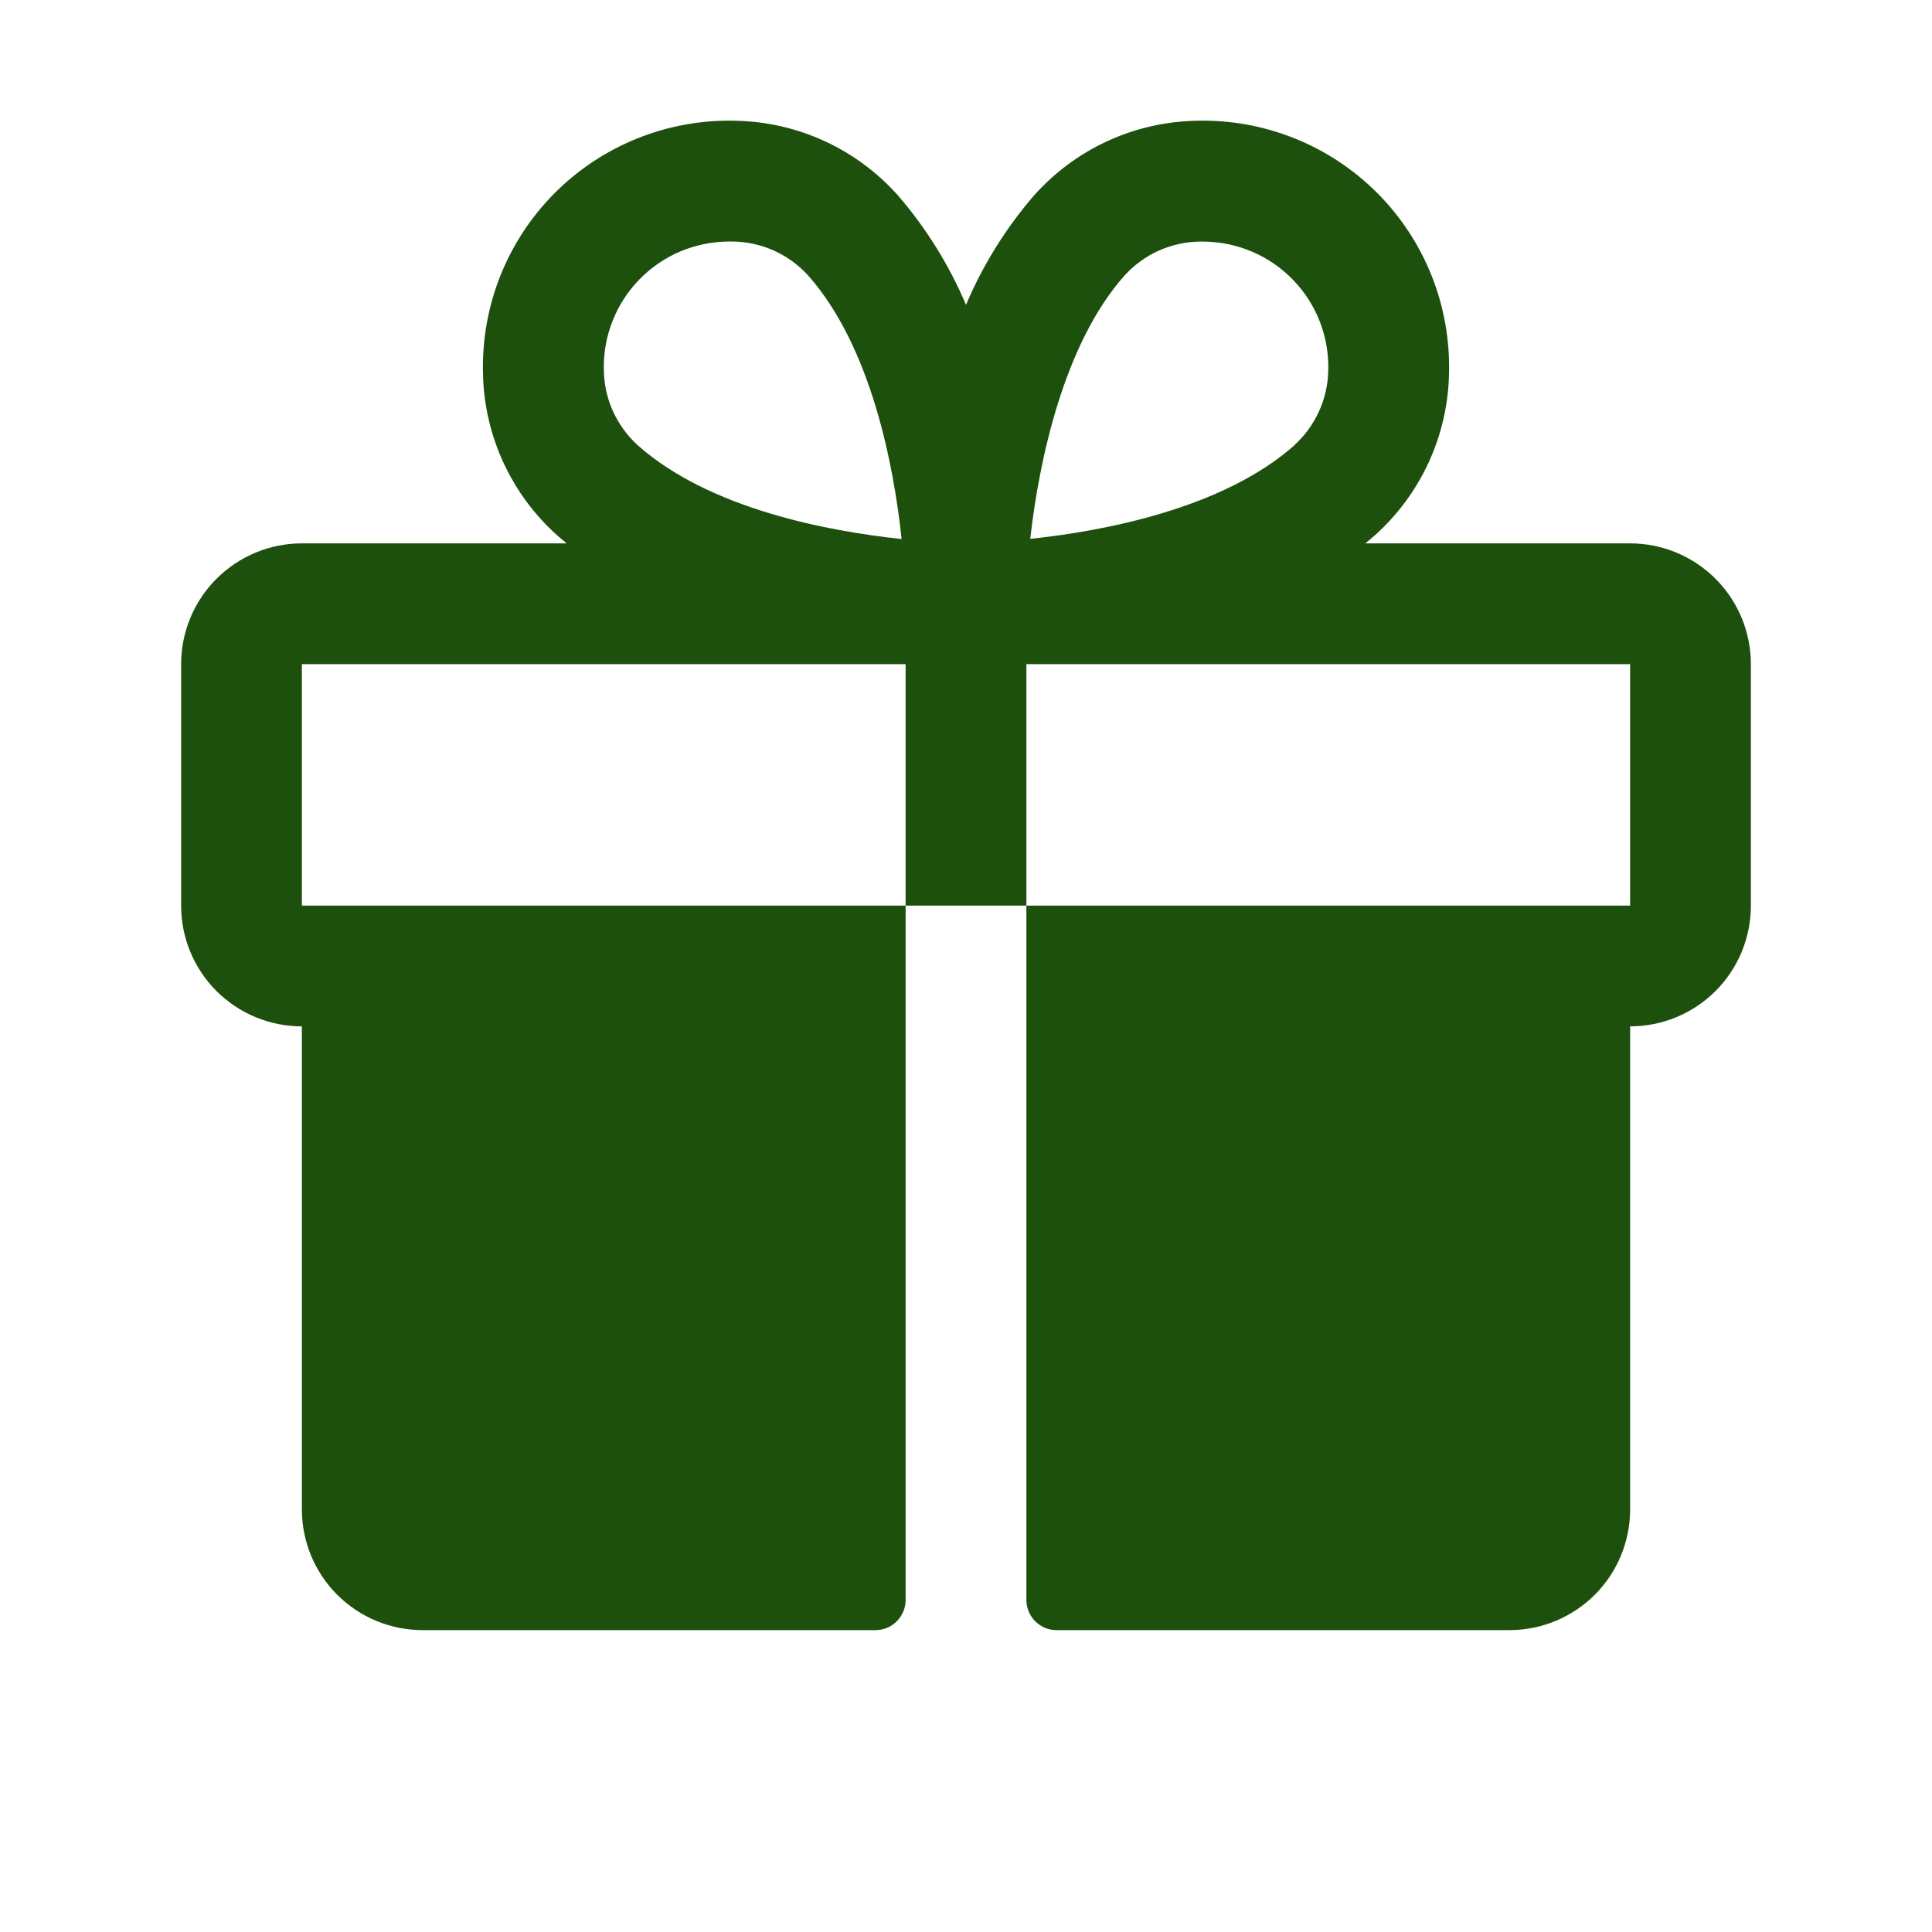 <svg width="24" height="24" viewBox="0 0 24 24" fill="none" xmlns="http://www.w3.org/2000/svg">
<path d="M20.25 6.75H16.961C16.998 6.719 17.035 6.689 17.071 6.657C17.356 6.404 17.585 6.095 17.745 5.749C17.905 5.403 17.992 5.028 18 4.648C18.012 4.231 17.939 3.816 17.786 3.429C17.632 3.042 17.401 2.69 17.106 2.395C16.811 2.1 16.46 1.869 16.072 1.715C15.685 1.561 15.27 1.488 14.854 1.5C14.473 1.509 14.098 1.595 13.752 1.755C13.406 1.915 13.097 2.145 12.844 2.429C12.494 2.835 12.209 3.293 12 3.787C11.791 3.293 11.506 2.835 11.156 2.429C10.903 2.145 10.594 1.915 10.248 1.755C9.902 1.595 9.527 1.509 9.146 1.5C8.73 1.488 8.315 1.561 7.928 1.715C7.54 1.869 7.189 2.1 6.894 2.395C6.599 2.69 6.368 3.042 6.214 3.429C6.061 3.816 5.988 4.231 6 4.648C6.008 5.028 6.095 5.403 6.255 5.749C6.415 6.095 6.644 6.404 6.929 6.657C6.965 6.688 7.002 6.718 7.039 6.75H3.75C3.352 6.75 2.971 6.908 2.689 7.19C2.408 7.471 2.25 7.853 2.25 8.25V11.25C2.25 11.648 2.408 12.03 2.689 12.311C2.971 12.592 3.352 12.75 3.75 12.75V18.75C3.75 19.148 3.908 19.53 4.189 19.811C4.471 20.092 4.852 20.25 5.25 20.25H10.875C10.975 20.25 11.07 20.211 11.14 20.14C11.21 20.07 11.25 19.975 11.25 19.875V11.25H3.75V8.25H11.25V11.25H12.75V8.25H20.25V11.25H12.75V19.875C12.75 19.975 12.79 20.07 12.86 20.14C12.93 20.211 13.025 20.25 13.125 20.25H18.75C19.148 20.25 19.529 20.092 19.811 19.811C20.092 19.53 20.25 19.148 20.25 18.75V12.75C20.648 12.75 21.029 12.592 21.311 12.311C21.592 12.03 21.75 11.648 21.75 11.25V8.25C21.75 7.853 21.592 7.471 21.311 7.19C21.029 6.908 20.648 6.75 20.25 6.75ZM7.923 5.532C7.792 5.413 7.687 5.268 7.614 5.107C7.541 4.946 7.503 4.771 7.501 4.594C7.496 4.387 7.533 4.181 7.609 3.988C7.685 3.795 7.798 3.619 7.943 3.471C8.088 3.322 8.261 3.204 8.452 3.123C8.643 3.043 8.848 3.001 9.055 3H9.101C9.278 3.002 9.453 3.041 9.614 3.113C9.775 3.186 9.92 3.291 10.039 3.422C10.825 4.311 11.103 5.785 11.2 6.696C10.285 6.599 8.812 6.322 7.923 5.532ZM16.079 5.532C15.189 6.319 13.713 6.597 12.798 6.694C12.909 5.709 13.219 4.266 13.969 3.423C14.088 3.292 14.232 3.187 14.393 3.114C14.555 3.042 14.729 3.003 14.906 3.001H14.952C15.159 3.003 15.364 3.045 15.555 3.127C15.746 3.208 15.918 3.327 16.062 3.476C16.207 3.625 16.32 3.801 16.395 3.995C16.47 4.188 16.506 4.394 16.5 4.602C16.497 4.777 16.458 4.95 16.385 5.11C16.312 5.27 16.208 5.414 16.077 5.532H16.079Z" fill="#1D500D"/>
</svg>

